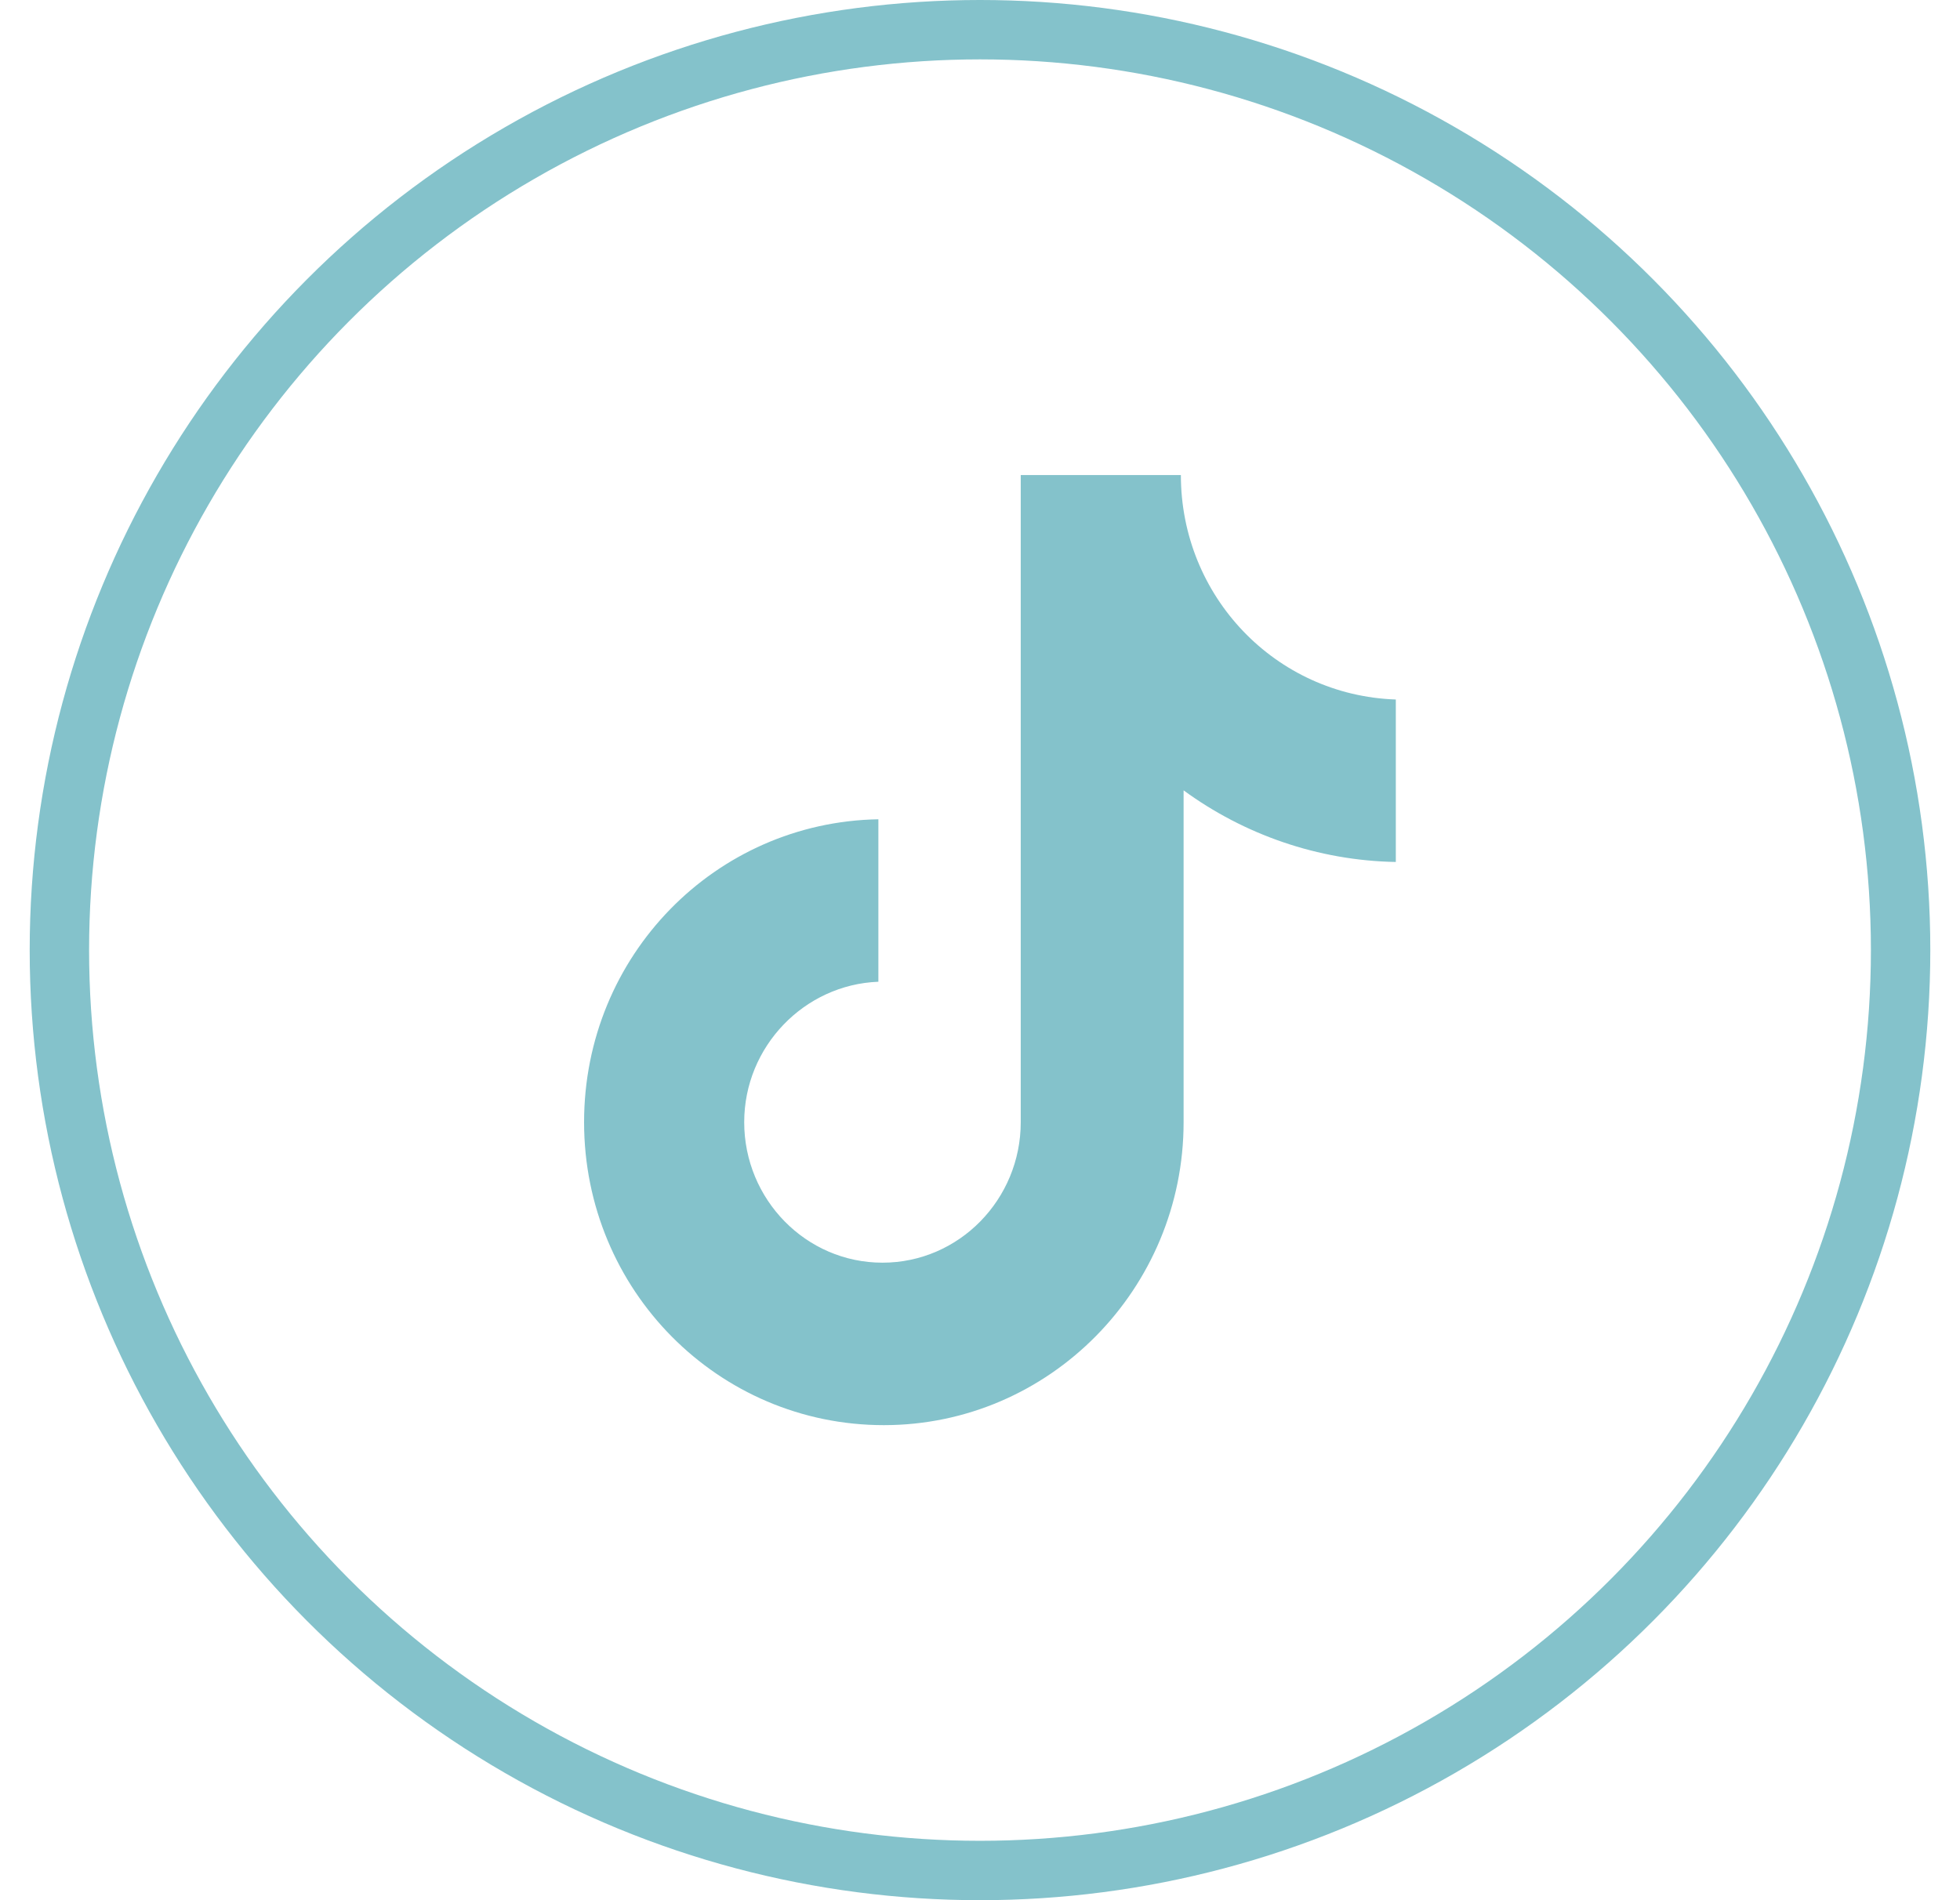 <svg xmlns="http://www.w3.org/2000/svg" width="33" height="32" viewBox="0 0 33 32" fill="none"><path d="M19.882 8H17.186V18.898C17.186 20.197 16.149 21.264 14.858 21.264C13.568 21.264 12.53 20.197 12.53 18.898C12.53 17.623 13.544 16.58 14.789 16.533V13.797C12.046 13.844 9.834 16.093 9.834 18.898C9.834 21.728 12.093 24 14.881 24C17.67 24 19.928 21.704 19.928 18.898V13.31C20.942 14.052 22.187 14.493 23.501 14.516V11.78C21.473 11.71 19.882 10.041 19.882 8Z" fill="#84C2CB"></path><circle cx="16.5" cy="16" r="15.5" stroke="#84C2CB"></circle></svg>
